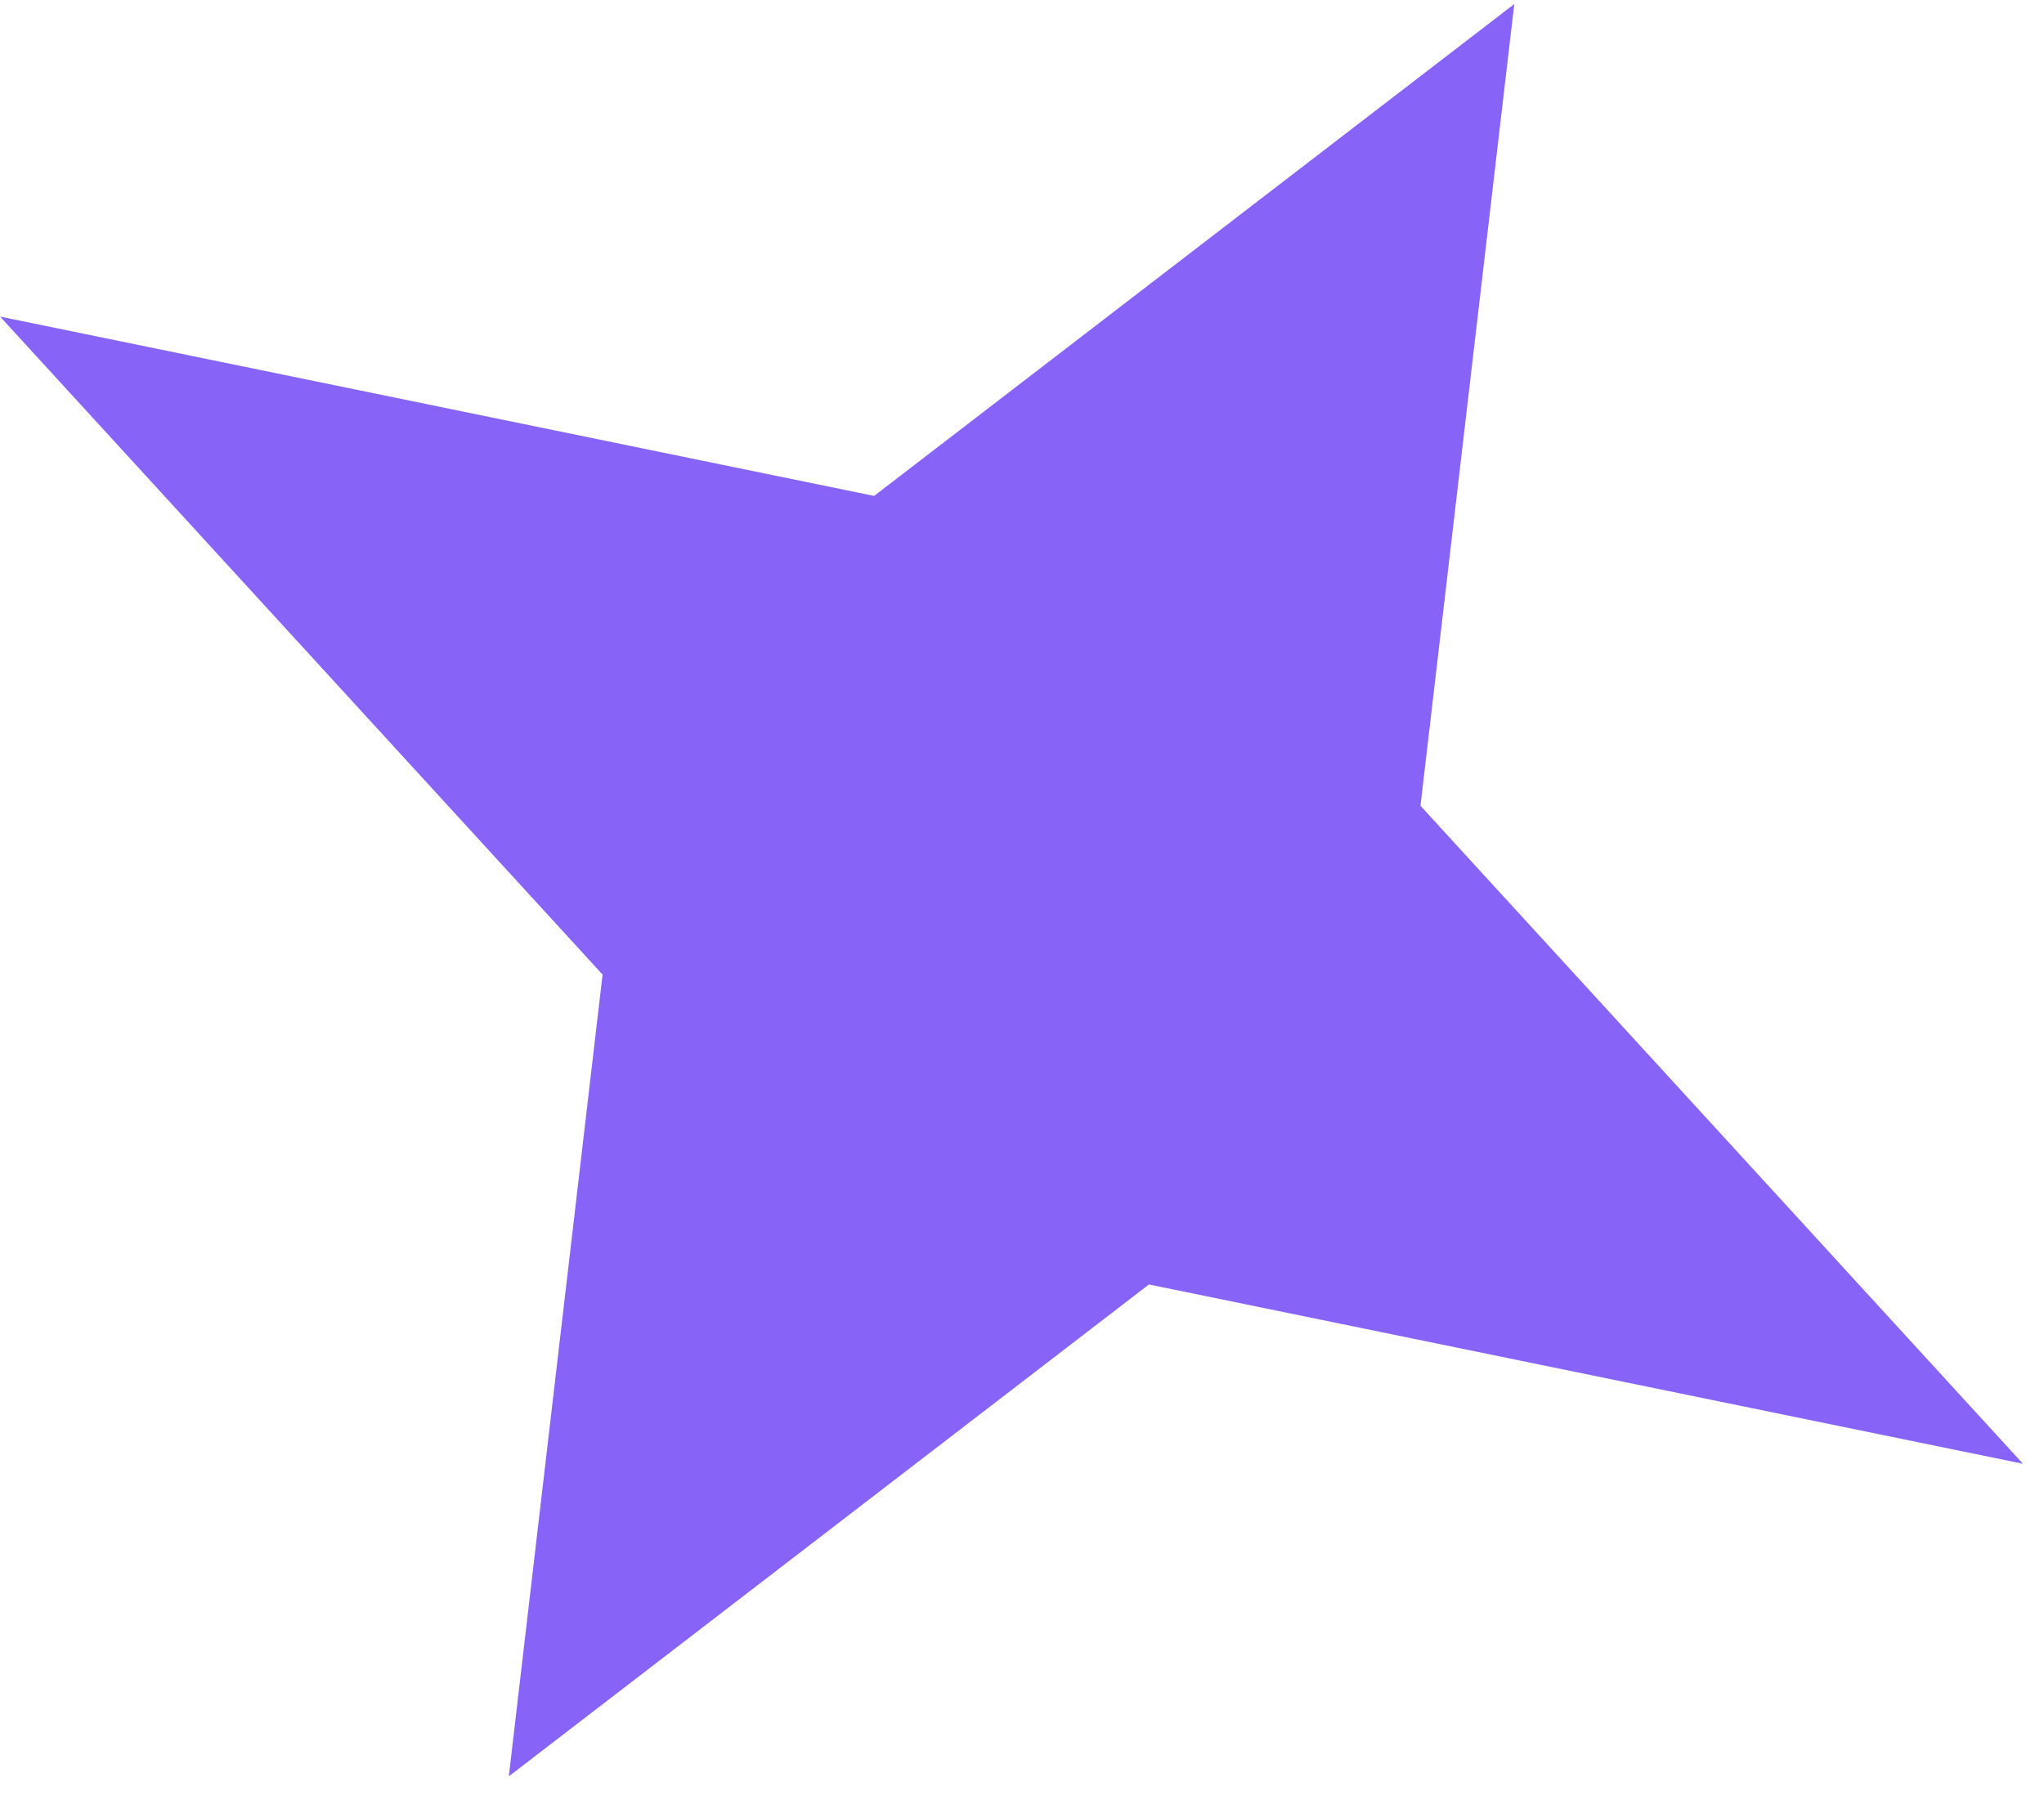 <?xml version="1.0" encoding="UTF-8"?> <svg xmlns="http://www.w3.org/2000/svg" width="61" height="54" viewBox="0 0 61 54" fill="none"> <path d="M45.191 0.121L42.392 24.052L60.372 43.692L34.288 38.34L15.185 53.022L17.983 29.091L0.003 9.45L26.087 14.803L45.191 0.121Z" fill="#8763F7"></path> </svg> 